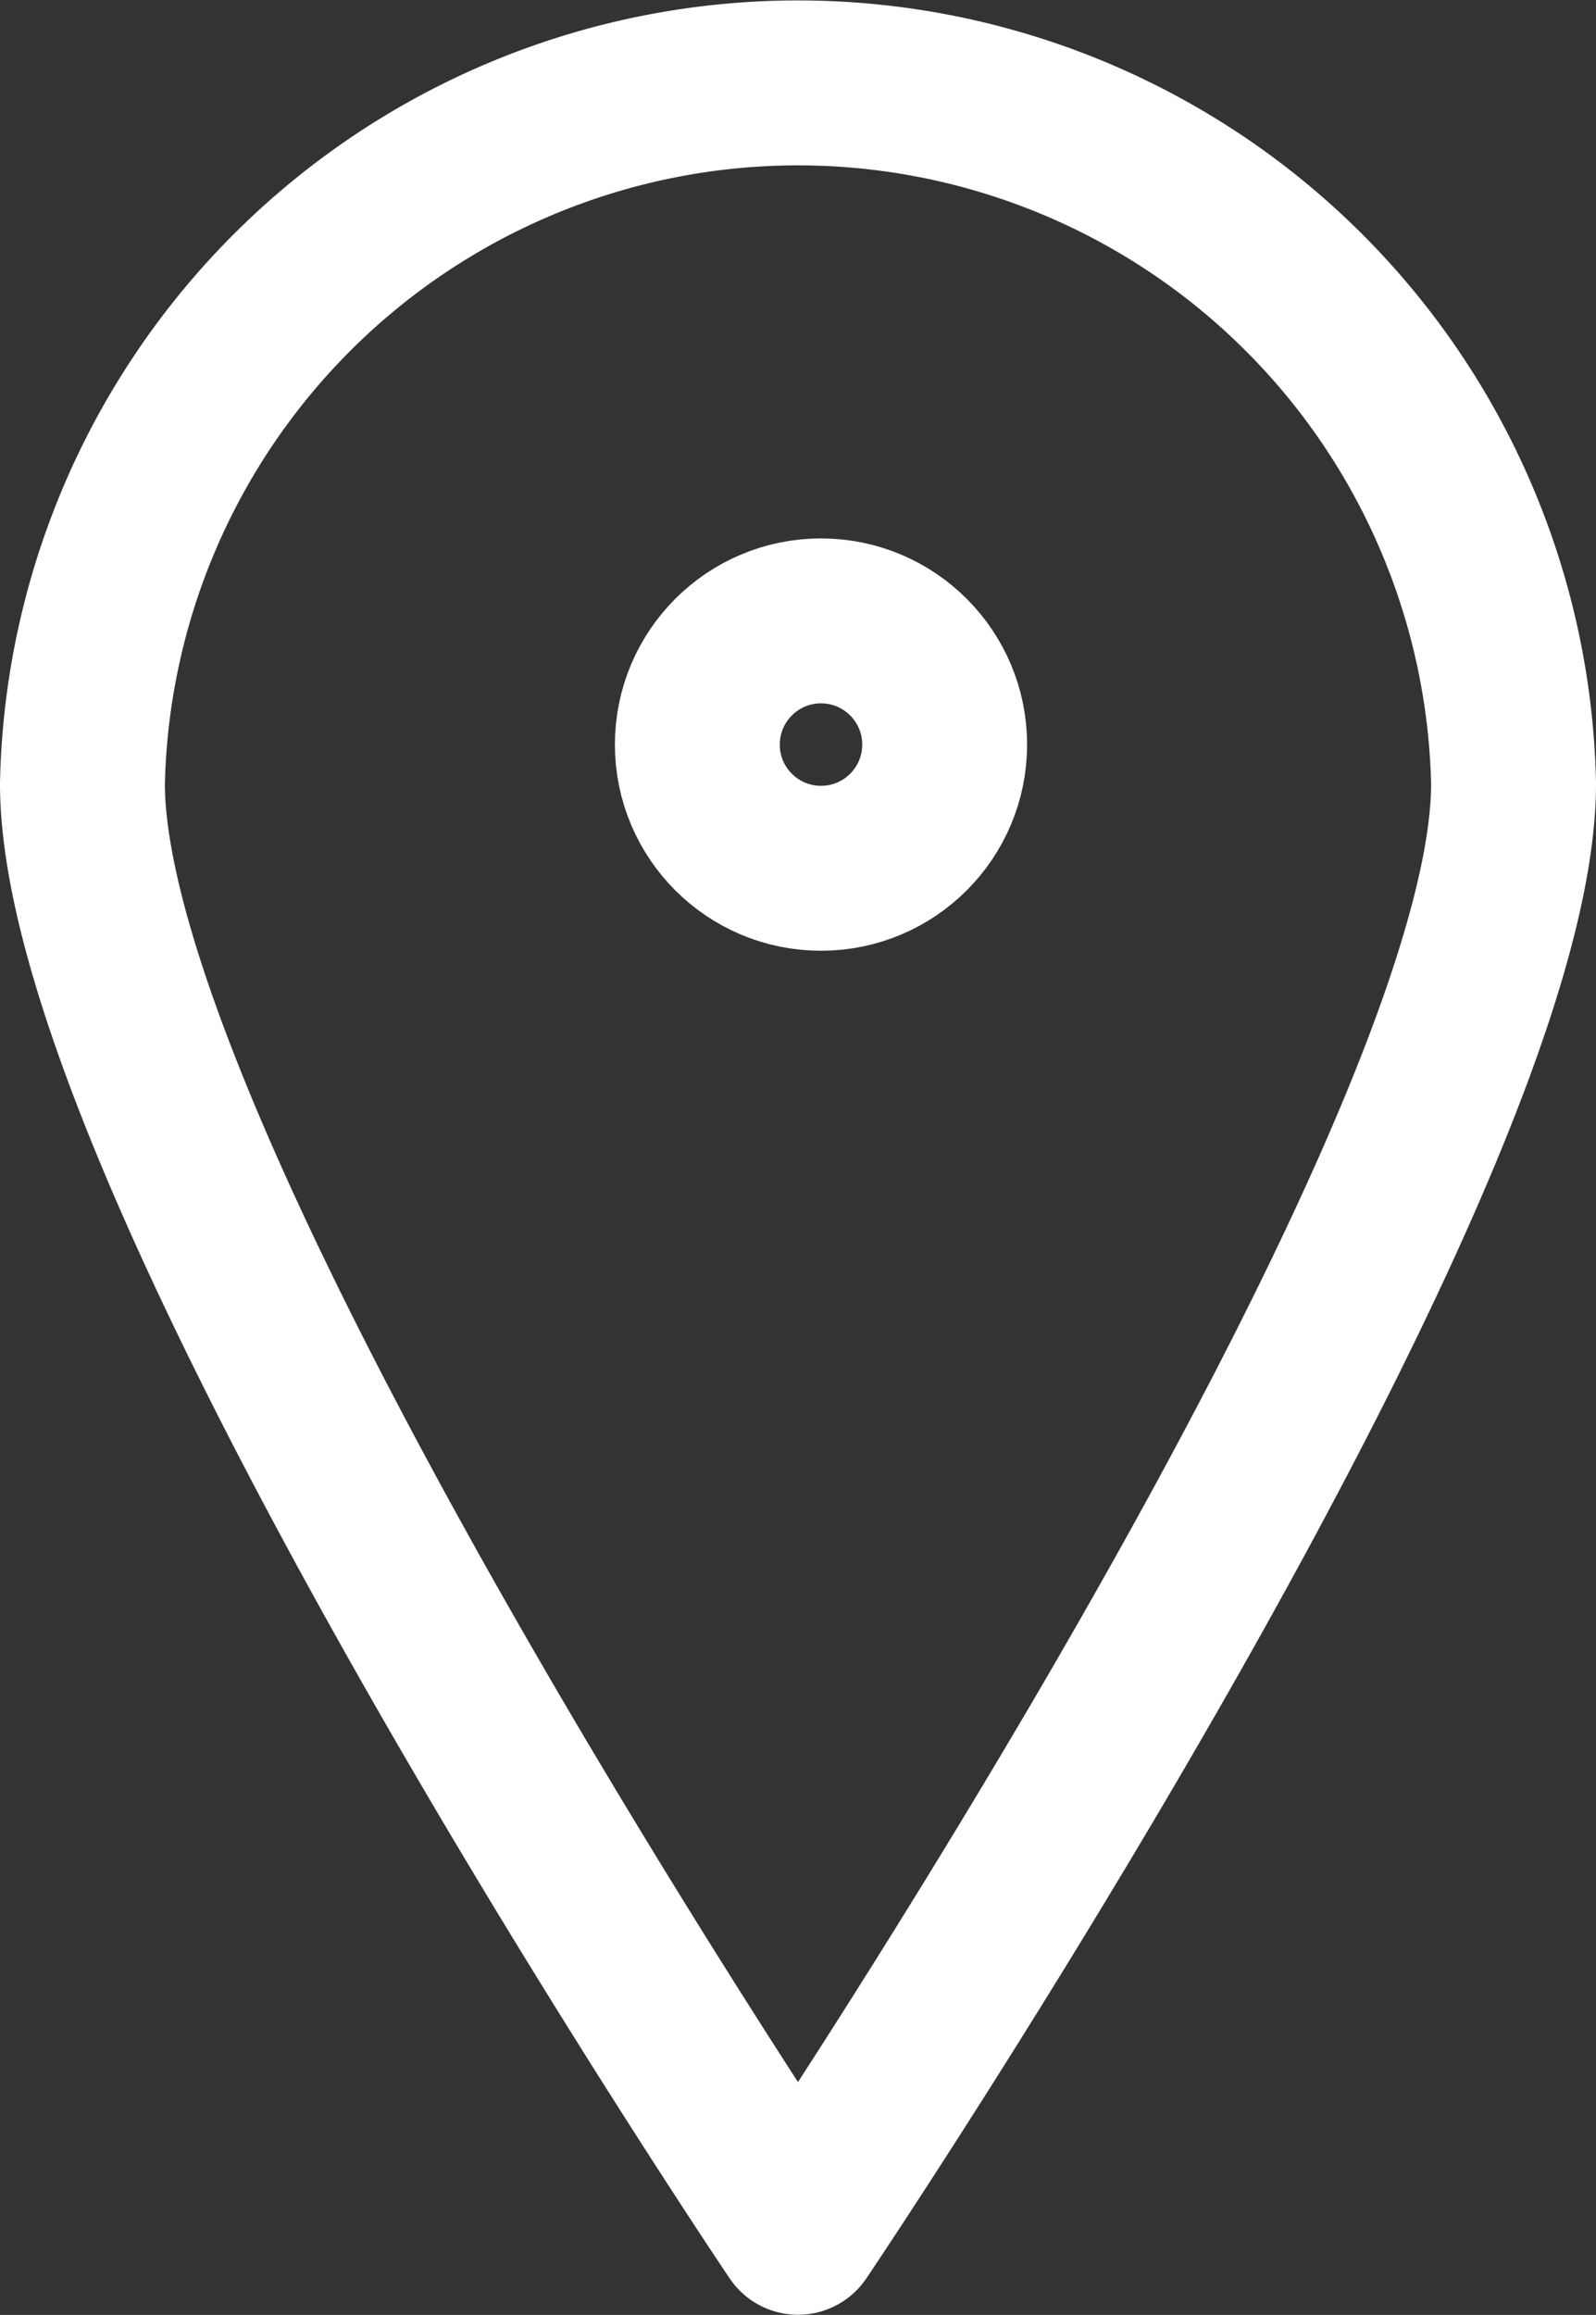 <svg xmlns="http://www.w3.org/2000/svg" width="19.36" height="28.071" viewBox="0 0 19.36 28.071">
  <rect x="0" y="0" width="19.36" height="28.071" fill="#333333" stroke="none"/>
  <g id="misto" transform="translate(-261.541 -3887.462)">
    <g id="Business-Products_Business_cash-pin-map" data-name="Business-Products / Business / cash-pin-map" transform="translate(-287 3775.963)">
      <g id="Group_8" data-name="Group 8" transform="translate(549.541 112.5)">
        <g id="cash-pin-map" transform="translate(0)">
          <path id="Shape_48" data-name="Shape 48" d="M566.36,121c0,4.695-8.68,17.568-8.68,17.568S549,125.7,549,121a8.682,8.682,0,0,1,17.36,0Z" transform="translate(-549 -112.5)" fill="none" stroke="#fff" stroke-linecap="round" stroke-linejoin="round" stroke-width="2"/>
        </g>
      </g>
    </g>
    <g id="Ellipse_333" data-name="Ellipse 333" transform="translate(269 3893.991)" fill="none" stroke="#fff" stroke-width="2">
      <circle cx="2.5" cy="2.5" r="2.5" stroke="none"/>
      <circle cx="2.5" cy="2.5" r="1.5" fill="none"/>
    </g>
  </g>
</svg>
